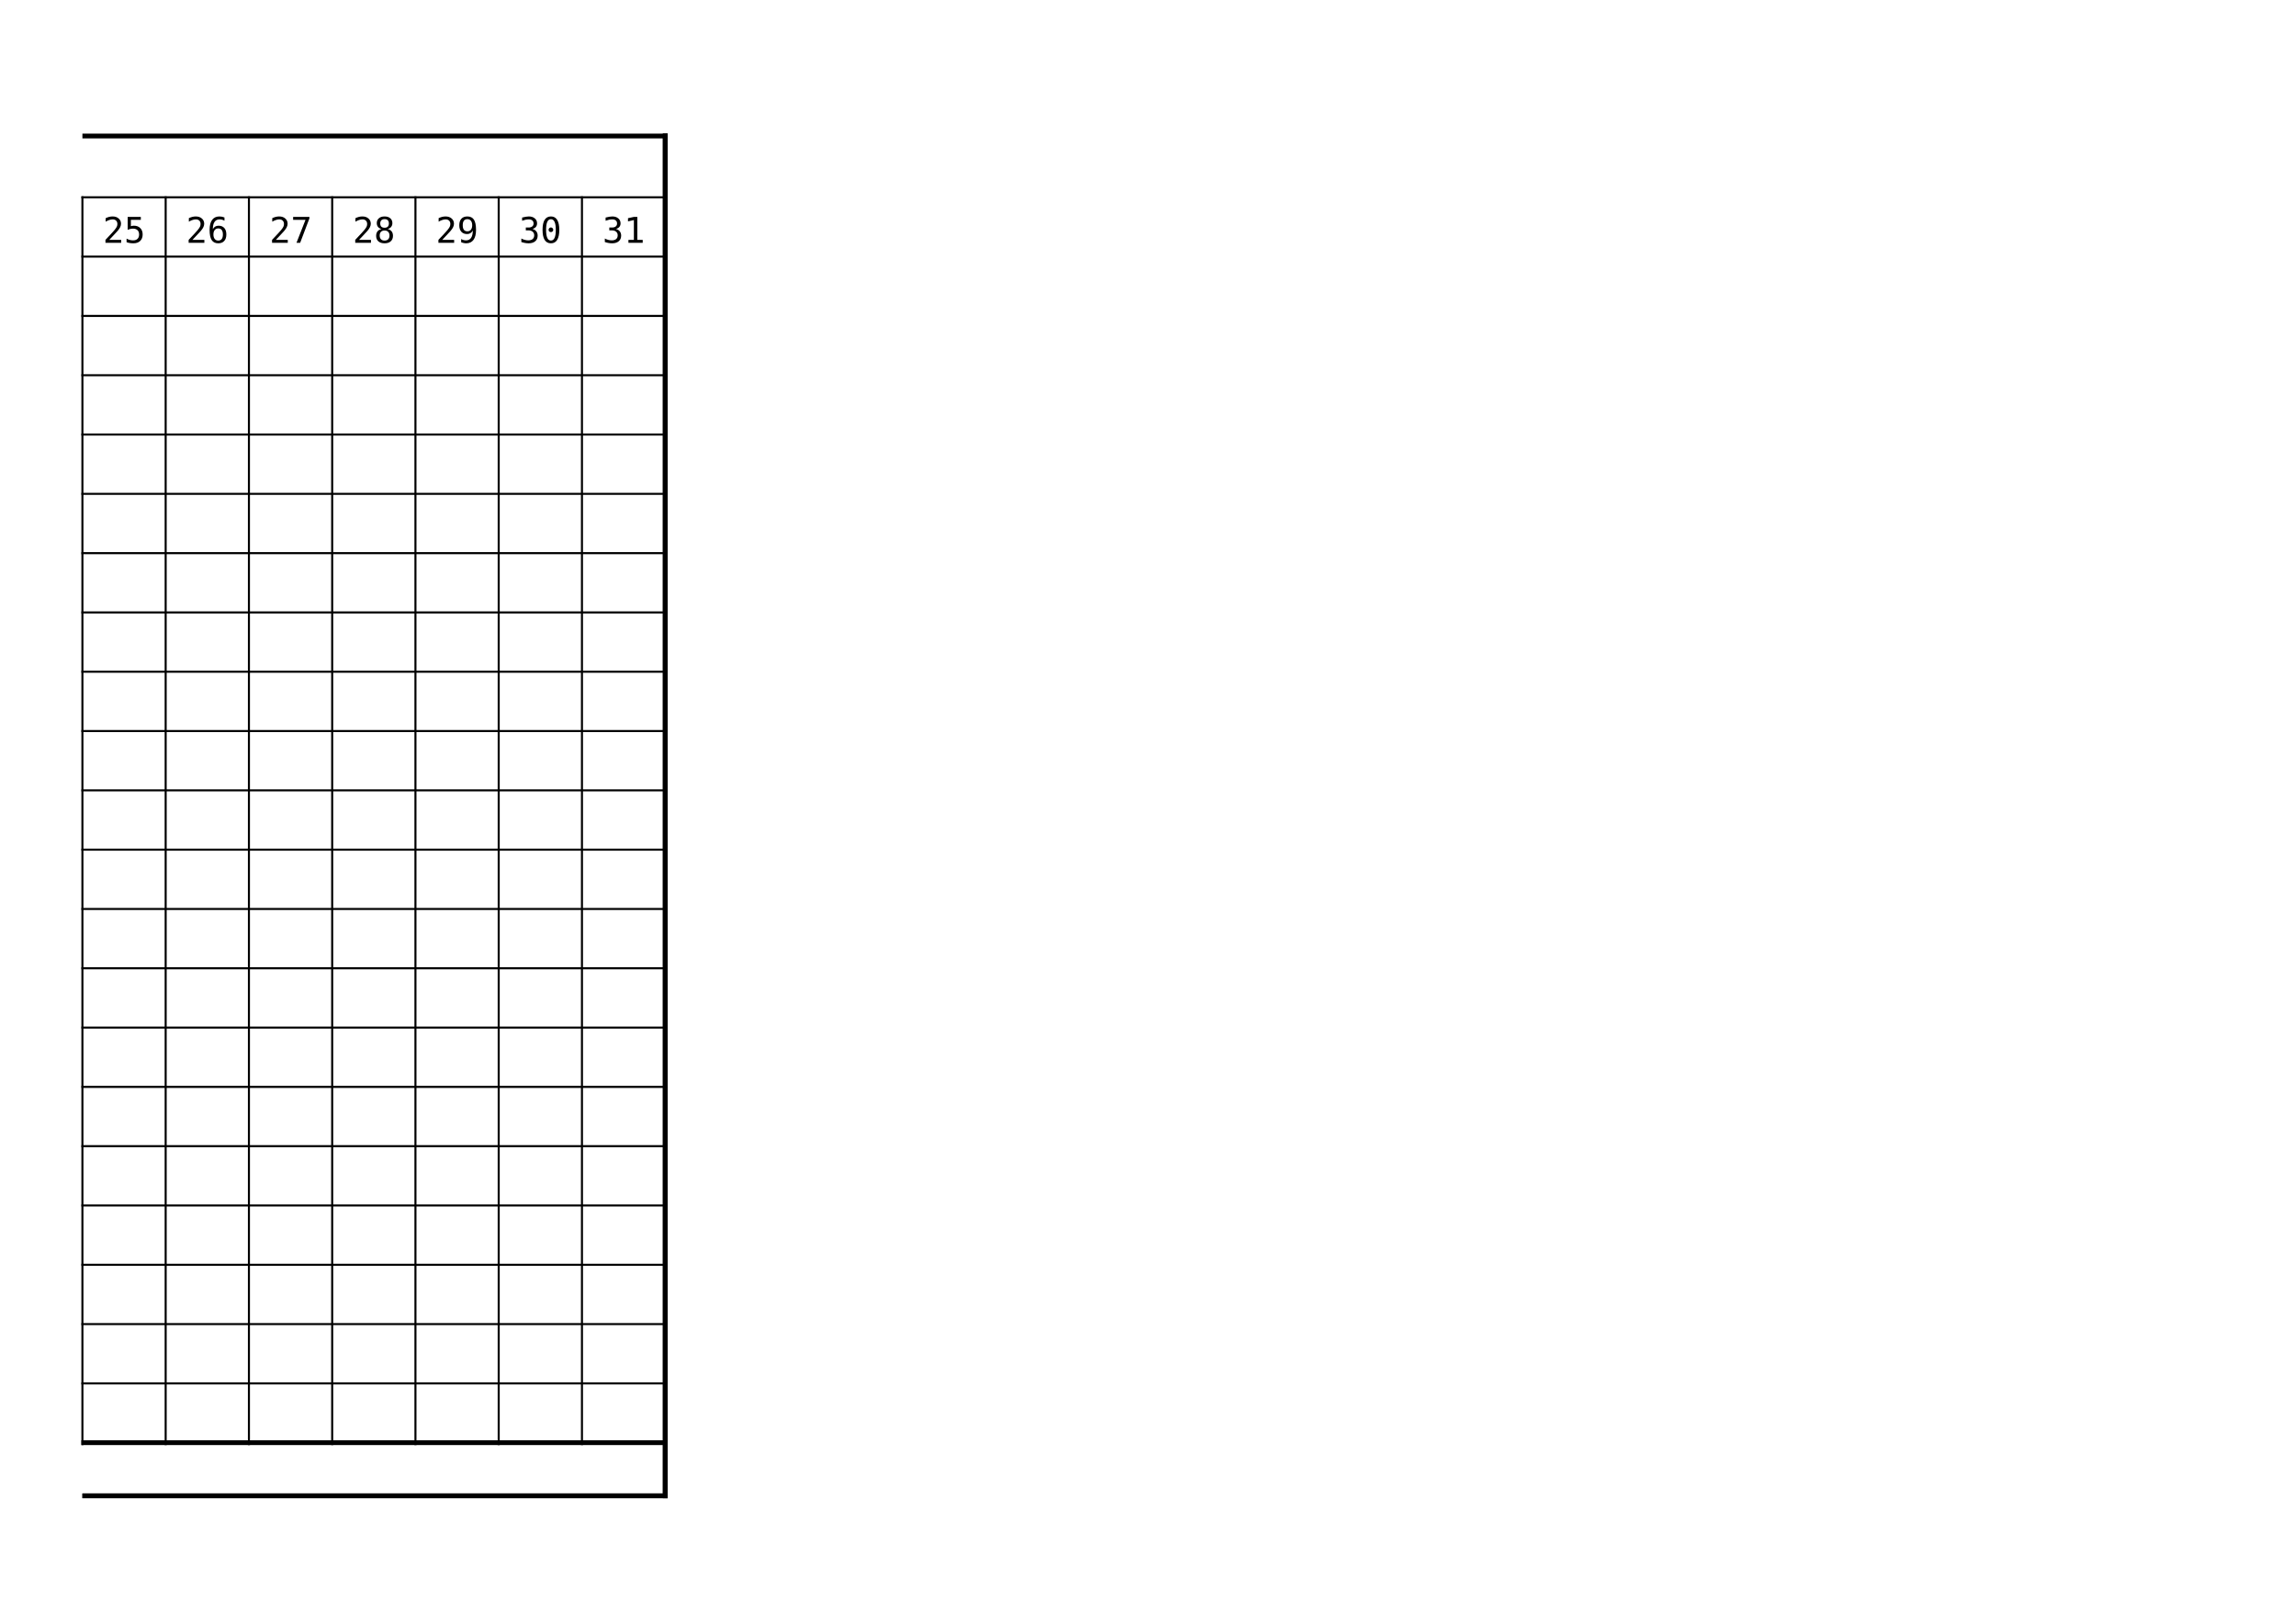 <?xml version="1.0" encoding="UTF-8"?>
<svg xmlns="http://www.w3.org/2000/svg" xmlns:xlink="http://www.w3.org/1999/xlink" width="841.89pt" height="595.304pt" viewBox="0 0 841.89 595.304" version="1.1">
<defs>
<g>
<symbol overflow="visible" id="glyph0-0">
<path style="stroke:none;" d="M 0.656 2.297 L 0.656 -9.172 L 7.172 -9.172 L 7.172 2.297 Z M 1.391 1.578 L 6.438 1.578 L 6.438 -8.453 L 1.391 -8.453 Z M 1.391 1.578 "/>
</symbol>
<symbol overflow="visible" id="glyph0-1">
<path style="stroke:none;" d="M 2.375 -1.078 L 6.734 -1.078 L 6.734 0 L 0.969 0 L 0.969 -1.078 C 1.758 -1.91 2.453 -2.645 3.047 -3.281 C 3.641 -3.926 4.047 -4.379 4.266 -4.641 C 4.691 -5.16 4.977 -5.578 5.125 -5.891 C 5.27 -6.211 5.344 -6.539 5.344 -6.875 C 5.344 -7.406 5.188 -7.82 4.875 -8.125 C 4.57 -8.426 4.148 -8.578 3.609 -8.578 C 3.223 -8.578 2.816 -8.504 2.391 -8.359 C 1.961 -8.223 1.516 -8.016 1.047 -7.734 L 1.047 -9.031 C 1.484 -9.238 1.91 -9.395 2.328 -9.5 C 2.754 -9.602 3.172 -9.656 3.578 -9.656 C 4.504 -9.656 5.25 -9.406 5.812 -8.906 C 6.383 -8.414 6.672 -7.773 6.672 -6.984 C 6.672 -6.578 6.57 -6.164 6.375 -5.75 C 6.188 -5.344 5.883 -4.895 5.469 -4.406 C 5.227 -4.133 4.879 -3.754 4.422 -3.266 C 3.973 -2.773 3.289 -2.047 2.375 -1.078 Z M 2.375 -1.078 "/>
</symbol>
<symbol overflow="visible" id="glyph0-2">
<path style="stroke:none;" d="M 1.312 -9.484 L 6.125 -9.484 L 6.125 -8.406 L 2.484 -8.406 L 2.484 -6.078 C 2.672 -6.141 2.852 -6.188 3.031 -6.219 C 3.219 -6.25 3.406 -6.266 3.594 -6.266 C 4.57 -6.266 5.348 -5.973 5.922 -5.391 C 6.504 -4.816 6.797 -4.035 6.797 -3.047 C 6.797 -2.047 6.492 -1.254 5.891 -0.672 C 5.285 -0.098 4.457 0.188 3.406 0.188 C 2.906 0.188 2.445 0.148 2.031 0.078 C 1.613 0.016 1.238 -0.082 0.906 -0.219 L 0.906 -1.531 C 1.301 -1.312 1.691 -1.148 2.078 -1.047 C 2.473 -0.941 2.879 -0.891 3.297 -0.891 C 4.004 -0.891 4.547 -1.078 4.922 -1.453 C 5.305 -1.828 5.5 -2.359 5.5 -3.047 C 5.5 -3.723 5.301 -4.25 4.906 -4.625 C 4.508 -5 3.957 -5.188 3.25 -5.188 C 2.906 -5.188 2.57 -5.145 2.25 -5.062 C 1.926 -4.988 1.613 -4.875 1.312 -4.719 Z M 1.312 -9.484 "/>
</symbol>
<symbol overflow="visible" id="glyph0-3">
<path style="stroke:none;" d="M 6.297 -9.281 L 6.297 -8.094 C 6.023 -8.25 5.738 -8.367 5.438 -8.453 C 5.145 -8.535 4.832 -8.578 4.5 -8.578 C 3.688 -8.578 3.07 -8.27 2.656 -7.656 C 2.238 -7.051 2.031 -6.148 2.031 -4.953 C 2.227 -5.379 2.504 -5.703 2.859 -5.922 C 3.223 -6.148 3.641 -6.266 4.109 -6.266 C 5.023 -6.266 5.734 -5.984 6.234 -5.422 C 6.734 -4.867 6.984 -4.078 6.984 -3.047 C 6.984 -2.016 6.723 -1.219 6.203 -0.656 C 5.691 -0.094 4.969 0.188 4.031 0.188 C 2.938 0.188 2.129 -0.207 1.609 -1 C 1.098 -1.789 0.844 -3.035 0.844 -4.734 C 0.844 -6.336 1.148 -7.555 1.766 -8.391 C 2.379 -9.234 3.273 -9.656 4.453 -9.656 C 4.766 -9.656 5.078 -9.625 5.391 -9.562 C 5.703 -9.5 6.004 -9.406 6.297 -9.281 Z M 4.016 -5.266 C 3.461 -5.266 3.031 -5.066 2.719 -4.672 C 2.406 -4.285 2.25 -3.742 2.25 -3.047 C 2.25 -2.348 2.406 -1.801 2.719 -1.406 C 3.031 -1.008 3.461 -0.812 4.016 -0.812 C 4.578 -0.812 5 -1 5.281 -1.375 C 5.57 -1.75 5.719 -2.305 5.719 -3.047 C 5.719 -3.785 5.57 -4.336 5.281 -4.703 C 5 -5.078 4.578 -5.266 4.016 -5.266 Z M 4.016 -5.266 "/>
</symbol>
<symbol overflow="visible" id="glyph0-4">
<path style="stroke:none;" d="M 0.891 -9.484 L 6.859 -9.484 L 6.859 -8.938 L 3.469 0 L 2.125 0 L 5.422 -8.406 L 0.891 -8.406 Z M 0.891 -9.484 "/>
</symbol>
<symbol overflow="visible" id="glyph0-5">
<path style="stroke:none;" d="M 3.922 -4.5 C 3.348 -4.5 2.906 -4.336 2.594 -4.016 C 2.281 -3.703 2.125 -3.254 2.125 -2.672 C 2.125 -2.086 2.281 -1.629 2.594 -1.297 C 2.906 -0.973 3.348 -0.812 3.922 -0.812 C 4.492 -0.812 4.938 -0.973 5.25 -1.297 C 5.562 -1.617 5.719 -2.078 5.719 -2.672 C 5.719 -3.254 5.555 -3.703 5.234 -4.016 C 4.922 -4.336 4.484 -4.5 3.922 -4.5 Z M 2.797 -5.047 C 2.242 -5.18 1.816 -5.438 1.516 -5.812 C 1.211 -6.195 1.062 -6.66 1.062 -7.203 C 1.062 -7.953 1.316 -8.547 1.828 -8.984 C 2.336 -9.43 3.035 -9.656 3.922 -9.656 C 4.805 -9.656 5.504 -9.43 6.016 -8.984 C 6.523 -8.547 6.781 -7.953 6.781 -7.203 C 6.781 -6.66 6.625 -6.195 6.312 -5.812 C 6.008 -5.438 5.586 -5.18 5.047 -5.047 C 5.68 -4.898 6.164 -4.613 6.5 -4.188 C 6.832 -3.77 7 -3.223 7 -2.547 C 7 -1.691 6.723 -1.02 6.172 -0.531 C 5.629 -0.051 4.879 0.188 3.922 0.188 C 2.953 0.188 2.191 -0.051 1.641 -0.531 C 1.098 -1.02 0.828 -1.688 0.828 -2.531 C 0.828 -3.207 0.992 -3.758 1.328 -4.188 C 1.672 -4.613 2.16 -4.898 2.797 -5.047 Z M 2.328 -7.078 C 2.328 -6.566 2.461 -6.176 2.734 -5.906 C 3.004 -5.645 3.398 -5.516 3.922 -5.516 C 4.43 -5.516 4.82 -5.645 5.094 -5.906 C 5.363 -6.176 5.5 -6.566 5.5 -7.078 C 5.5 -7.598 5.363 -7.992 5.094 -8.266 C 4.832 -8.535 4.441 -8.672 3.922 -8.672 C 3.398 -8.672 3.004 -8.531 2.734 -8.25 C 2.461 -7.977 2.328 -7.586 2.328 -7.078 Z M 2.328 -7.078 "/>
</symbol>
<symbol overflow="visible" id="glyph0-6">
<path style="stroke:none;" d="M 3.781 -4.203 C 4.332 -4.203 4.766 -4.398 5.078 -4.797 C 5.391 -5.191 5.547 -5.738 5.547 -6.438 C 5.547 -7.125 5.391 -7.664 5.078 -8.062 C 4.766 -8.457 4.332 -8.656 3.781 -8.656 C 3.219 -8.656 2.789 -8.469 2.5 -8.094 C 2.219 -7.719 2.078 -7.164 2.078 -6.438 C 2.078 -5.695 2.219 -5.141 2.5 -4.766 C 2.789 -4.391 3.219 -4.203 3.781 -4.203 Z M 1.5 -0.203 L 1.5 -1.375 C 1.77 -1.219 2.051 -1.098 2.344 -1.016 C 2.645 -0.93 2.961 -0.891 3.297 -0.891 C 4.109 -0.891 4.723 -1.195 5.141 -1.812 C 5.555 -2.426 5.766 -3.328 5.766 -4.516 C 5.566 -4.098 5.285 -3.773 4.922 -3.547 C 4.566 -3.316 4.156 -3.203 3.688 -3.203 C 2.77 -3.203 2.062 -3.484 1.562 -4.047 C 1.062 -4.609 0.812 -5.406 0.812 -6.438 C 0.812 -7.457 1.066 -8.25 1.578 -8.812 C 2.086 -9.375 2.816 -9.656 3.766 -9.656 C 4.867 -9.656 5.676 -9.258 6.188 -8.469 C 6.695 -7.676 6.953 -6.43 6.953 -4.734 C 6.953 -3.141 6.645 -1.922 6.031 -1.078 C 5.414 -0.234 4.52 0.188 3.344 0.188 C 3.031 0.188 2.719 0.148 2.406 0.078 C 2.094 0.016 1.789 -0.078 1.5 -0.203 Z M 1.5 -0.203 "/>
</symbol>
<symbol overflow="visible" id="glyph0-7">
<path style="stroke:none;" d="M 4.938 -5.078 C 5.551 -4.91 6.023 -4.613 6.359 -4.188 C 6.691 -3.77 6.859 -3.25 6.859 -2.625 C 6.859 -1.75 6.562 -1.062 5.969 -0.562 C 5.383 -0.062 4.578 0.188 3.547 0.188 C 3.109 0.188 2.66 0.145 2.203 0.062 C 1.754 -0.02 1.312 -0.133 0.875 -0.281 L 0.875 -1.562 C 1.301 -1.344 1.723 -1.176 2.141 -1.062 C 2.566 -0.945 2.988 -0.891 3.406 -0.891 C 4.102 -0.891 4.641 -1.047 5.016 -1.359 C 5.398 -1.68 5.594 -2.145 5.594 -2.75 C 5.594 -3.301 5.398 -3.738 5.016 -4.062 C 4.641 -4.383 4.129 -4.547 3.484 -4.547 L 2.516 -4.547 L 2.516 -5.594 L 3.484 -5.594 C 4.078 -5.594 4.535 -5.723 4.859 -5.984 C 5.191 -6.242 5.359 -6.602 5.359 -7.062 C 5.359 -7.551 5.203 -7.926 4.891 -8.188 C 4.586 -8.445 4.156 -8.578 3.594 -8.578 C 3.219 -8.578 2.828 -8.535 2.422 -8.453 C 2.016 -8.367 1.594 -8.242 1.156 -8.078 L 1.156 -9.25 C 1.664 -9.383 2.117 -9.484 2.516 -9.547 C 2.922 -9.617 3.281 -9.656 3.594 -9.656 C 4.508 -9.656 5.242 -9.422 5.797 -8.953 C 6.359 -8.492 6.641 -7.883 6.641 -7.125 C 6.641 -6.602 6.492 -6.164 6.203 -5.812 C 5.91 -5.469 5.488 -5.223 4.938 -5.078 Z M 4.938 -5.078 "/>
</symbol>
<symbol overflow="visible" id="glyph0-8">
<path style="stroke:none;" d="M 3.062 -4.766 C 3.062 -4.992 3.145 -5.191 3.312 -5.359 C 3.477 -5.535 3.676 -5.625 3.906 -5.625 C 4.145 -5.625 4.348 -5.535 4.516 -5.359 C 4.68 -5.191 4.766 -4.992 4.766 -4.766 C 4.766 -4.523 4.68 -4.32 4.516 -4.156 C 4.348 -4 4.145 -3.922 3.906 -3.922 C 3.664 -3.922 3.461 -4 3.297 -4.156 C 3.141 -4.312 3.062 -4.516 3.062 -4.766 Z M 3.922 -8.641 C 3.316 -8.641 2.867 -8.316 2.578 -7.672 C 2.285 -7.035 2.141 -6.055 2.141 -4.734 C 2.141 -3.422 2.285 -2.441 2.578 -1.797 C 2.867 -1.148 3.316 -0.828 3.922 -0.828 C 4.516 -0.828 4.957 -1.148 5.25 -1.797 C 5.551 -2.441 5.703 -3.422 5.703 -4.734 C 5.703 -6.055 5.551 -7.035 5.25 -7.672 C 4.957 -8.316 4.516 -8.641 3.922 -8.641 Z M 3.922 -9.656 C 4.93 -9.656 5.691 -9.238 6.203 -8.406 C 6.723 -7.582 6.984 -6.359 6.984 -4.734 C 6.984 -3.117 6.723 -1.895 6.203 -1.062 C 5.691 -0.227 4.93 0.188 3.922 0.188 C 2.898 0.188 2.129 -0.227 1.609 -1.062 C 1.098 -1.895 0.844 -3.117 0.844 -4.734 C 0.844 -6.359 1.098 -7.582 1.609 -8.406 C 2.129 -9.238 2.898 -9.656 3.922 -9.656 Z M 3.922 -9.656 "/>
</symbol>
<symbol overflow="visible" id="glyph0-9">
<path style="stroke:none;" d="M 1.719 -1.078 L 3.719 -1.078 L 3.719 -8.328 L 1.562 -7.844 L 1.562 -9.016 L 3.703 -9.484 L 4.984 -9.484 L 4.984 -1.078 L 6.953 -1.078 L 6.953 0 L 1.719 0 Z M 1.719 -1.078 "/>
</symbol>
</g>
</defs>
<g id="surface6">
<path style="fill:none;stroke-width:1.75;stroke-linecap:butt;stroke-linejoin:round;stroke:rgb(0%,0%,0%);stroke-opacity:1;stroke-miterlimit:10;" d="M 30.219 545.441 L 244.801 545.441 " transform="matrix(1,0,0,-1,0,595.304)"/>
<path style="fill:none;stroke-width:1.75;stroke-linecap:butt;stroke-linejoin:round;stroke:rgb(0%,0%,0%);stroke-opacity:1;stroke-miterlimit:10;" d="M 243.922 546.32 L 243.922 46.034 " transform="matrix(1,0,0,-1,0,595.304)"/>
<path style="fill:none;stroke-width:1.75;stroke-linecap:butt;stroke-linejoin:round;stroke:rgb(0%,0%,0%);stroke-opacity:1;stroke-miterlimit:10;" d="M 243.922 546.32 L 243.922 46.034 " transform="matrix(1,0,0,-1,0,595.304)"/>
<path style="fill:none;stroke-width:0.75;stroke-linecap:butt;stroke-linejoin:round;stroke:rgb(0%,0%,0%);stroke-opacity:1;stroke-miterlimit:10;" d="M 29.848 522.964 L 244.801 522.964 " transform="matrix(1,0,0,-1,0,595.304)"/>
<path style="fill:none;stroke-width:0.75;stroke-linecap:butt;stroke-linejoin:round;stroke:rgb(0%,0%,0%);stroke-opacity:1;stroke-miterlimit:10;" d="M 30.219 523.331 L 30.219 65.507 " transform="matrix(1,0,0,-1,0,595.304)"/>
<path style="fill:none;stroke-width:0.75;stroke-linecap:butt;stroke-linejoin:round;stroke:rgb(0%,0%,0%);stroke-opacity:1;stroke-miterlimit:10;" d="M 60.746 523.331 L 60.746 65.507 " transform="matrix(1,0,0,-1,0,595.304)"/>
<path style="fill:none;stroke-width:0.75;stroke-linecap:butt;stroke-linejoin:round;stroke:rgb(0%,0%,0%);stroke-opacity:1;stroke-miterlimit:10;" d="M 91.277 523.331 L 91.277 65.507 " transform="matrix(1,0,0,-1,0,595.304)"/>
<path style="fill:none;stroke-width:0.75;stroke-linecap:butt;stroke-linejoin:round;stroke:rgb(0%,0%,0%);stroke-opacity:1;stroke-miterlimit:10;" d="M 121.805 523.331 L 121.805 65.507 " transform="matrix(1,0,0,-1,0,595.304)"/>
<path style="fill:none;stroke-width:0.75;stroke-linecap:butt;stroke-linejoin:round;stroke:rgb(0%,0%,0%);stroke-opacity:1;stroke-miterlimit:10;" d="M 152.336 523.331 L 152.336 65.507 " transform="matrix(1,0,0,-1,0,595.304)"/>
<path style="fill:none;stroke-width:0.75;stroke-linecap:butt;stroke-linejoin:round;stroke:rgb(0%,0%,0%);stroke-opacity:1;stroke-miterlimit:10;" d="M 182.863 523.331 L 182.863 65.507 " transform="matrix(1,0,0,-1,0,595.304)"/>
<path style="fill:none;stroke-width:0.75;stroke-linecap:butt;stroke-linejoin:round;stroke:rgb(0%,0%,0%);stroke-opacity:1;stroke-miterlimit:10;" d="M 213.391 523.331 L 213.391 65.507 " transform="matrix(1,0,0,-1,0,595.304)"/>
<path style="fill:none;stroke-width:0.75;stroke-linecap:butt;stroke-linejoin:round;stroke:rgb(0%,0%,0%);stroke-opacity:1;stroke-miterlimit:10;" d="M 29.848 501.222 L 244.801 501.222 " transform="matrix(1,0,0,-1,0,595.304)"/>
<path style="fill:none;stroke-width:0.75;stroke-linecap:butt;stroke-linejoin:round;stroke:rgb(0%,0%,0%);stroke-opacity:1;stroke-miterlimit:10;" d="M 29.848 479.48 L 244.801 479.48 " transform="matrix(1,0,0,-1,0,595.304)"/>
<path style="fill:none;stroke-width:0.75;stroke-linecap:butt;stroke-linejoin:round;stroke:rgb(0%,0%,0%);stroke-opacity:1;stroke-miterlimit:10;" d="M 29.848 457.738 L 244.801 457.738 " transform="matrix(1,0,0,-1,0,595.304)"/>
<path style="fill:none;stroke-width:0.75;stroke-linecap:butt;stroke-linejoin:round;stroke:rgb(0%,0%,0%);stroke-opacity:1;stroke-miterlimit:10;" d="M 29.848 435.995 L 244.801 435.995 " transform="matrix(1,0,0,-1,0,595.304)"/>
<path style="fill:none;stroke-width:0.75;stroke-linecap:butt;stroke-linejoin:round;stroke:rgb(0%,0%,0%);stroke-opacity:1;stroke-miterlimit:10;" d="M 29.848 414.253 L 244.801 414.253 " transform="matrix(1,0,0,-1,0,595.304)"/>
<path style="fill:none;stroke-width:0.75;stroke-linecap:butt;stroke-linejoin:round;stroke:rgb(0%,0%,0%);stroke-opacity:1;stroke-miterlimit:10;" d="M 29.848 392.511 L 244.801 392.511 " transform="matrix(1,0,0,-1,0,595.304)"/>
<path style="fill:none;stroke-width:0.75;stroke-linecap:butt;stroke-linejoin:round;stroke:rgb(0%,0%,0%);stroke-opacity:1;stroke-miterlimit:10;" d="M 29.848 370.773 L 244.801 370.773 " transform="matrix(1,0,0,-1,0,595.304)"/>
<path style="fill:none;stroke-width:0.75;stroke-linecap:butt;stroke-linejoin:round;stroke:rgb(0%,0%,0%);stroke-opacity:1;stroke-miterlimit:10;" d="M 29.848 349.031 L 244.801 349.031 " transform="matrix(1,0,0,-1,0,595.304)"/>
<path style="fill:none;stroke-width:0.75;stroke-linecap:butt;stroke-linejoin:round;stroke:rgb(0%,0%,0%);stroke-opacity:1;stroke-miterlimit:10;" d="M 29.848 327.288 L 244.801 327.288 " transform="matrix(1,0,0,-1,0,595.304)"/>
<path style="fill:none;stroke-width:0.75;stroke-linecap:butt;stroke-linejoin:round;stroke:rgb(0%,0%,0%);stroke-opacity:1;stroke-miterlimit:10;" d="M 29.848 305.546 L 244.801 305.546 " transform="matrix(1,0,0,-1,0,595.304)"/>
<path style="fill:none;stroke-width:0.75;stroke-linecap:butt;stroke-linejoin:round;stroke:rgb(0%,0%,0%);stroke-opacity:1;stroke-miterlimit:10;" d="M 29.848 283.804 L 244.801 283.804 " transform="matrix(1,0,0,-1,0,595.304)"/>
<path style="fill:none;stroke-width:0.75;stroke-linecap:butt;stroke-linejoin:round;stroke:rgb(0%,0%,0%);stroke-opacity:1;stroke-miterlimit:10;" d="M 29.848 262.062 L 244.801 262.062 " transform="matrix(1,0,0,-1,0,595.304)"/>
<path style="fill:none;stroke-width:0.75;stroke-linecap:butt;stroke-linejoin:round;stroke:rgb(0%,0%,0%);stroke-opacity:1;stroke-miterlimit:10;" d="M 29.848 240.32 L 244.801 240.32 " transform="matrix(1,0,0,-1,0,595.304)"/>
<path style="fill:none;stroke-width:0.75;stroke-linecap:butt;stroke-linejoin:round;stroke:rgb(0%,0%,0%);stroke-opacity:1;stroke-miterlimit:10;" d="M 29.848 218.577 L 244.801 218.577 " transform="matrix(1,0,0,-1,0,595.304)"/>
<path style="fill:none;stroke-width:0.75;stroke-linecap:butt;stroke-linejoin:round;stroke:rgb(0%,0%,0%);stroke-opacity:1;stroke-miterlimit:10;" d="M 29.848 196.835 L 244.801 196.835 " transform="matrix(1,0,0,-1,0,595.304)"/>
<path style="fill:none;stroke-width:0.75;stroke-linecap:butt;stroke-linejoin:round;stroke:rgb(0%,0%,0%);stroke-opacity:1;stroke-miterlimit:10;" d="M 29.848 175.097 L 244.801 175.097 " transform="matrix(1,0,0,-1,0,595.304)"/>
<path style="fill:none;stroke-width:0.75;stroke-linecap:butt;stroke-linejoin:round;stroke:rgb(0%,0%,0%);stroke-opacity:1;stroke-miterlimit:10;" d="M 29.848 153.355 L 244.801 153.355 " transform="matrix(1,0,0,-1,0,595.304)"/>
<path style="fill:none;stroke-width:0.75;stroke-linecap:butt;stroke-linejoin:round;stroke:rgb(0%,0%,0%);stroke-opacity:1;stroke-miterlimit:10;" d="M 29.848 131.613 L 244.801 131.613 " transform="matrix(1,0,0,-1,0,595.304)"/>
<path style="fill:none;stroke-width:0.75;stroke-linecap:butt;stroke-linejoin:round;stroke:rgb(0%,0%,0%);stroke-opacity:1;stroke-miterlimit:10;" d="M 29.848 109.87 L 244.801 109.87 " transform="matrix(1,0,0,-1,0,595.304)"/>
<path style="fill:none;stroke-width:0.75;stroke-linecap:butt;stroke-linejoin:round;stroke:rgb(0%,0%,0%);stroke-opacity:1;stroke-miterlimit:10;" d="M 29.848 88.128 L 244.801 88.128 " transform="matrix(1,0,0,-1,0,595.304)"/>
<path style="fill:none;stroke-width:1.75;stroke-linecap:butt;stroke-linejoin:round;stroke:rgb(0%,0%,0%);stroke-opacity:1;stroke-miterlimit:10;" d="M 29.848 66.386 L 244.801 66.386 " transform="matrix(1,0,0,-1,0,595.304)"/>
<path style="fill:none;stroke-width:1.75;stroke-linecap:butt;stroke-linejoin:round;stroke:rgb(0%,0%,0%);stroke-opacity:1;stroke-miterlimit:10;" d="M 30.219 46.913 L 244.801 46.913 " transform="matrix(1,0,0,-1,0,595.304)"/>
<path style="fill:none;stroke-width:1.75;stroke-linecap:butt;stroke-linejoin:round;stroke:rgb(0%,0%,0%);stroke-opacity:1;stroke-miterlimit:10;" d="M 30.219 46.913 L 244.801 46.913 " transform="matrix(1,0,0,-1,0,595.304)"/>
<g style="fill:rgb(0%,0%,0%);fill-opacity:1;">
  <use xlink:href="#glyph0-1" x="37.701" y="89.009"/>
</g>
<g style="fill:rgb(0%,0%,0%);fill-opacity:1;">
  <use xlink:href="#glyph0-2" x="45.508" y="89.009"/>
</g>
<g style="fill:rgb(0%,0%,0%);fill-opacity:1;">
  <use xlink:href="#glyph0-1" x="68.202" y="89.009"/>
</g>
<g style="fill:rgb(0%,0%,0%);fill-opacity:1;">
  <use xlink:href="#glyph0-3" x="76.009" y="89.009"/>
</g>
<g style="fill:rgb(0%,0%,0%);fill-opacity:1;">
  <use xlink:href="#glyph0-1" x="98.787" y="89.009"/>
</g>
<g style="fill:rgb(0%,0%,0%);fill-opacity:1;">
  <use xlink:href="#glyph0-4" x="106.594" y="89.009"/>
</g>
<g style="fill:rgb(0%,0%,0%);fill-opacity:1;">
  <use xlink:href="#glyph0-1" x="129.288" y="89.009"/>
</g>
<g style="fill:rgb(0%,0%,0%);fill-opacity:1;">
  <use xlink:href="#glyph0-5" x="137.095" y="89.009"/>
</g>
<g style="fill:rgb(0%,0%,0%);fill-opacity:1;">
  <use xlink:href="#glyph0-1" x="159.789" y="89.009"/>
</g>
<g style="fill:rgb(0%,0%,0%);fill-opacity:1;">
  <use xlink:href="#glyph0-6" x="167.596" y="89.009"/>
</g>
<g style="fill:rgb(0%,0%,0%);fill-opacity:1;">
  <use xlink:href="#glyph0-7" x="190.29" y="89.009"/>
</g>
<g style="fill:rgb(0%,0%,0%);fill-opacity:1;">
  <use xlink:href="#glyph0-8" x="198.097" y="89.009"/>
</g>
<g style="fill:rgb(0%,0%,0%);fill-opacity:1;">
  <use xlink:href="#glyph0-7" x="220.904" y="89.009"/>
</g>
<g style="fill:rgb(0%,0%,0%);fill-opacity:1;">
  <use xlink:href="#glyph0-9" x="228.711" y="89.009"/>
</g>
</g>
</svg>
